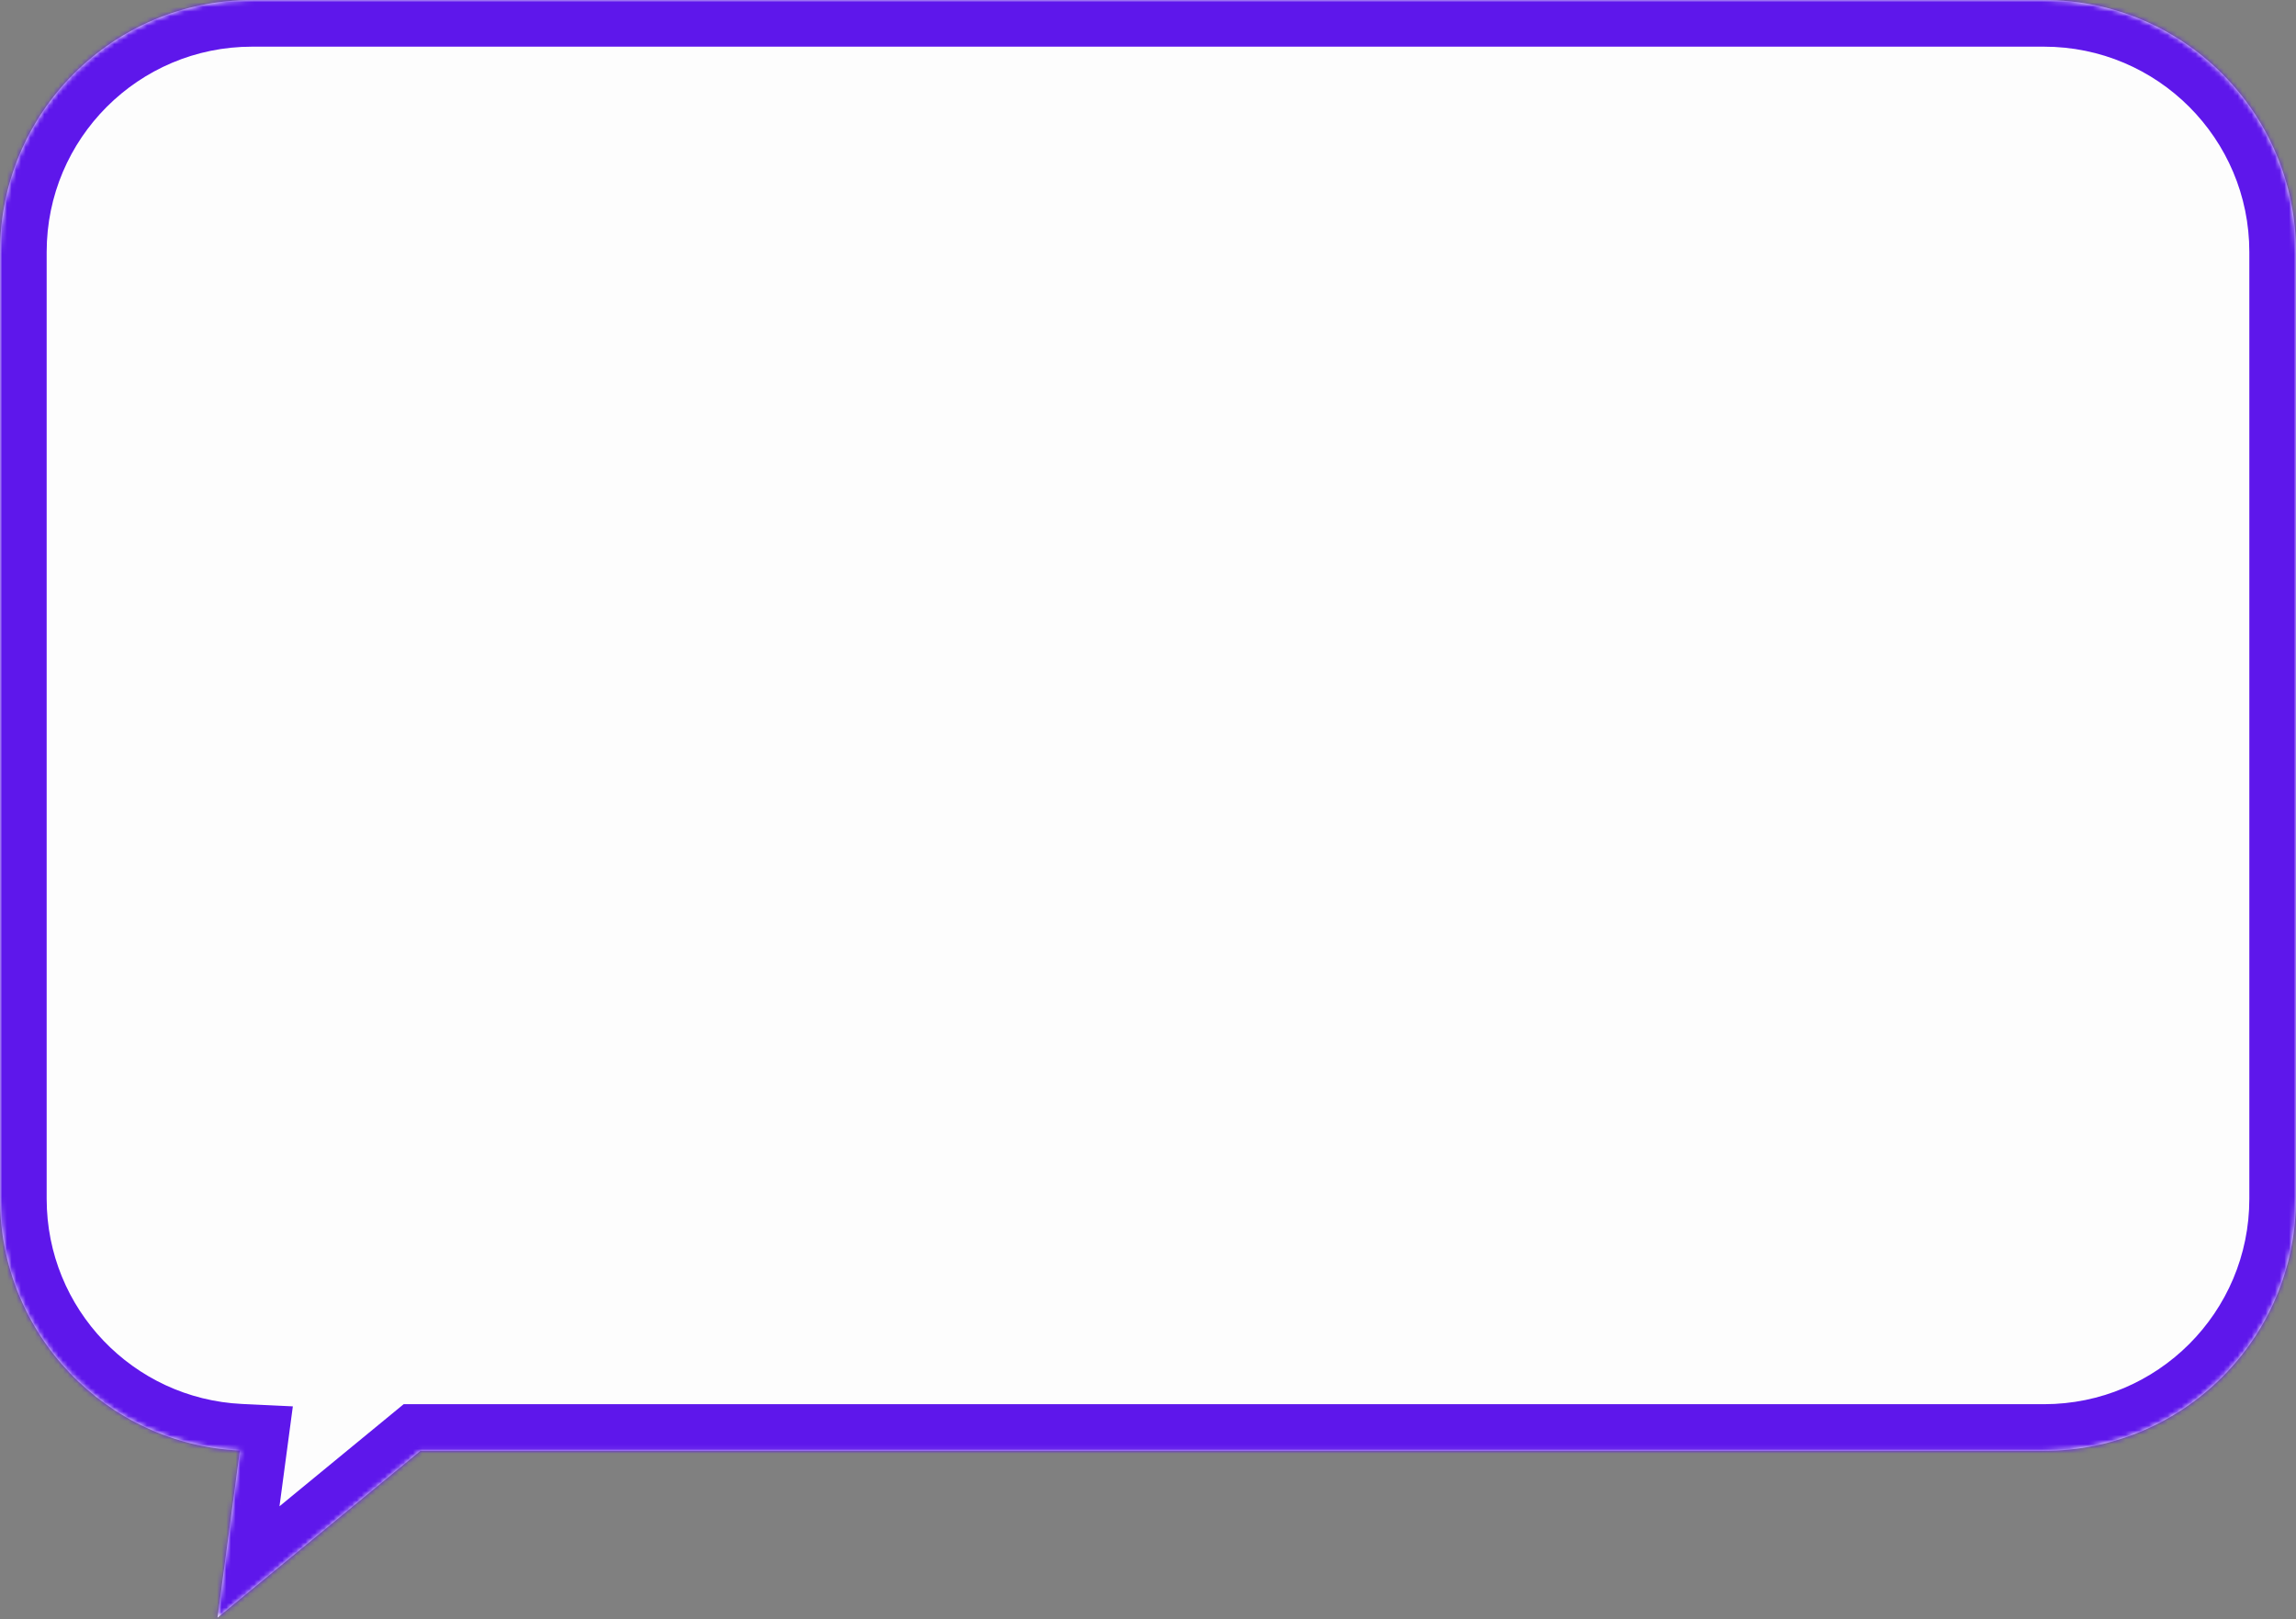 <?xml version="1.0" encoding="UTF-8"?> <svg xmlns="http://www.w3.org/2000/svg" width="492" height="347" viewBox="0 0 492 347" fill="none"><rect x="0" y="0" width="492" height="347" fill="#808080" stroke="none"/> <mask id="path-1-inside-1_1_2034" fill="white"> <path fill-rule="evenodd" clip-rule="evenodd" d="M54 0C24.177 0 0 24.177 0 54V256.925C0 285.876 22.782 309.506 51.397 310.864L46.612 346.668L90.079 310.925H438C467.823 310.925 492 286.749 492 256.925V54C492 24.177 467.823 0 438 0H54Z"></path> </mask> <path fill-rule="evenodd" clip-rule="evenodd" d="M54 0C24.177 0 0 24.177 0 54V256.925C0 285.876 22.782 309.506 51.397 310.864L46.612 346.668L90.079 310.925H438C467.823 310.925 492 286.749 492 256.925V54C492 24.177 467.823 0 438 0H54Z" fill="#FDFDFD"></path> <path d="M51.397 310.864L61.309 312.188L62.752 301.391L51.871 300.875L51.397 310.864ZM46.612 346.668L36.7 345.343L33.334 370.533L52.964 354.392L46.612 346.668ZM90.079 310.925V300.925H86.496L83.728 303.201L90.079 310.925ZM10 54C10 29.7 29.7 10 54 10V-10C18.654 -10 -10 18.654 -10 54H10ZM10 256.925V54H-10V256.925H10ZM51.871 300.875C28.564 299.769 10 280.512 10 256.925H-10C-10 291.24 17.002 319.242 50.923 320.852L51.871 300.875ZM56.524 347.993L61.309 312.188L41.485 309.539L36.7 345.343L56.524 347.993ZM83.728 303.201L40.261 338.944L52.964 354.392L96.43 318.649L83.728 303.201ZM438 300.925H90.079V320.925H438V300.925ZM482 256.925C482 281.226 462.301 300.925 438 300.925V320.925C473.346 320.925 502 292.271 502 256.925H482ZM482 54V256.925H502V54H482ZM438 10C462.301 10 482 29.7 482 54H502C502 18.654 473.346 -10 438 -10V10ZM54 10H438V-10H54V10Z" fill="#5E17EB" mask="url(#path-1-inside-1_1_2034)"></path> </svg> 